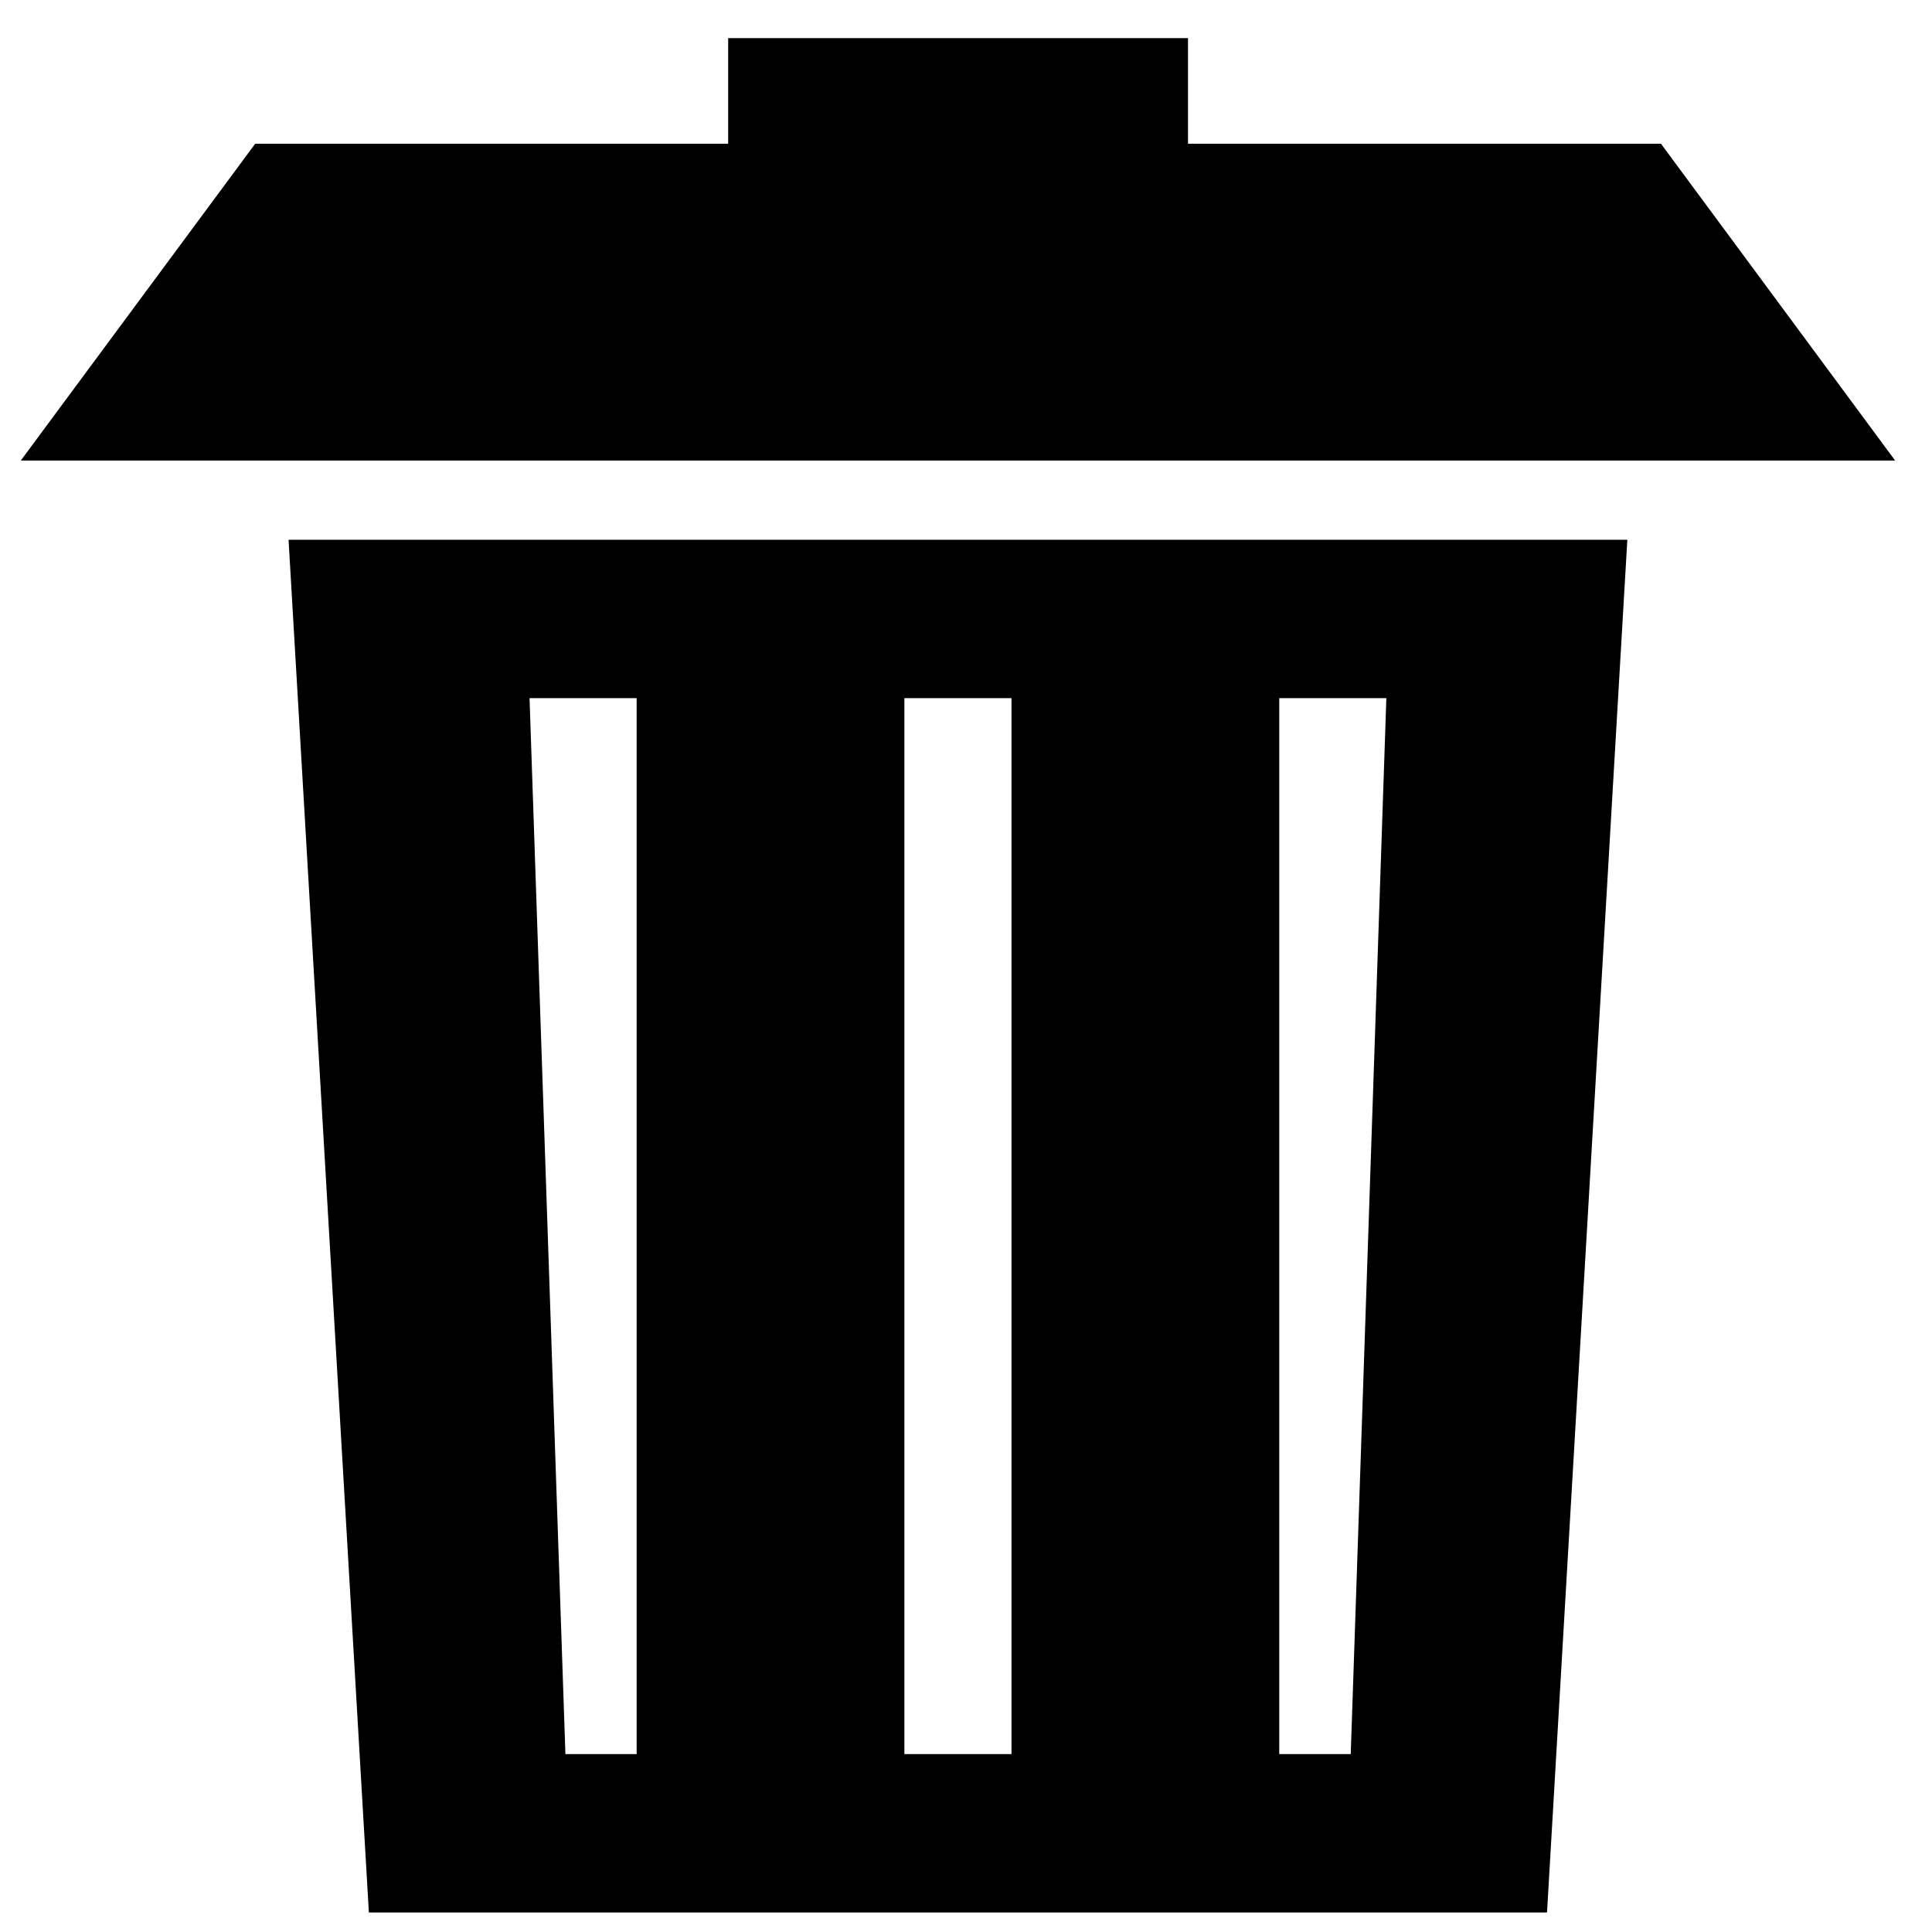 <?xml version="1.0" encoding="UTF-8"?>
<!-- Uploaded to: SVG Repo, www.svgrepo.com, Generator: SVG Repo Mixer Tools -->
<svg fill="#000000" width="800px" height="800px" version="1.1" viewBox="144 144 512 512" xmlns="http://www.w3.org/2000/svg">
 <g fill-rule="evenodd">
  <path d="m220.47 287.04h354.79l-21.285 363.79h-312.22zm92.246 41.977h-28.383l9.508 279.84h18.875zm198.68 0h-28.383v279.84h18.945zm-99.34 0h-28.383v279.84h28.383z"/>
  <path d="m211.63 182.09h125.34v-27.984h121.86v27.984h125.34l62.055 83.953h-496.71z"/>
 </g>
</svg>